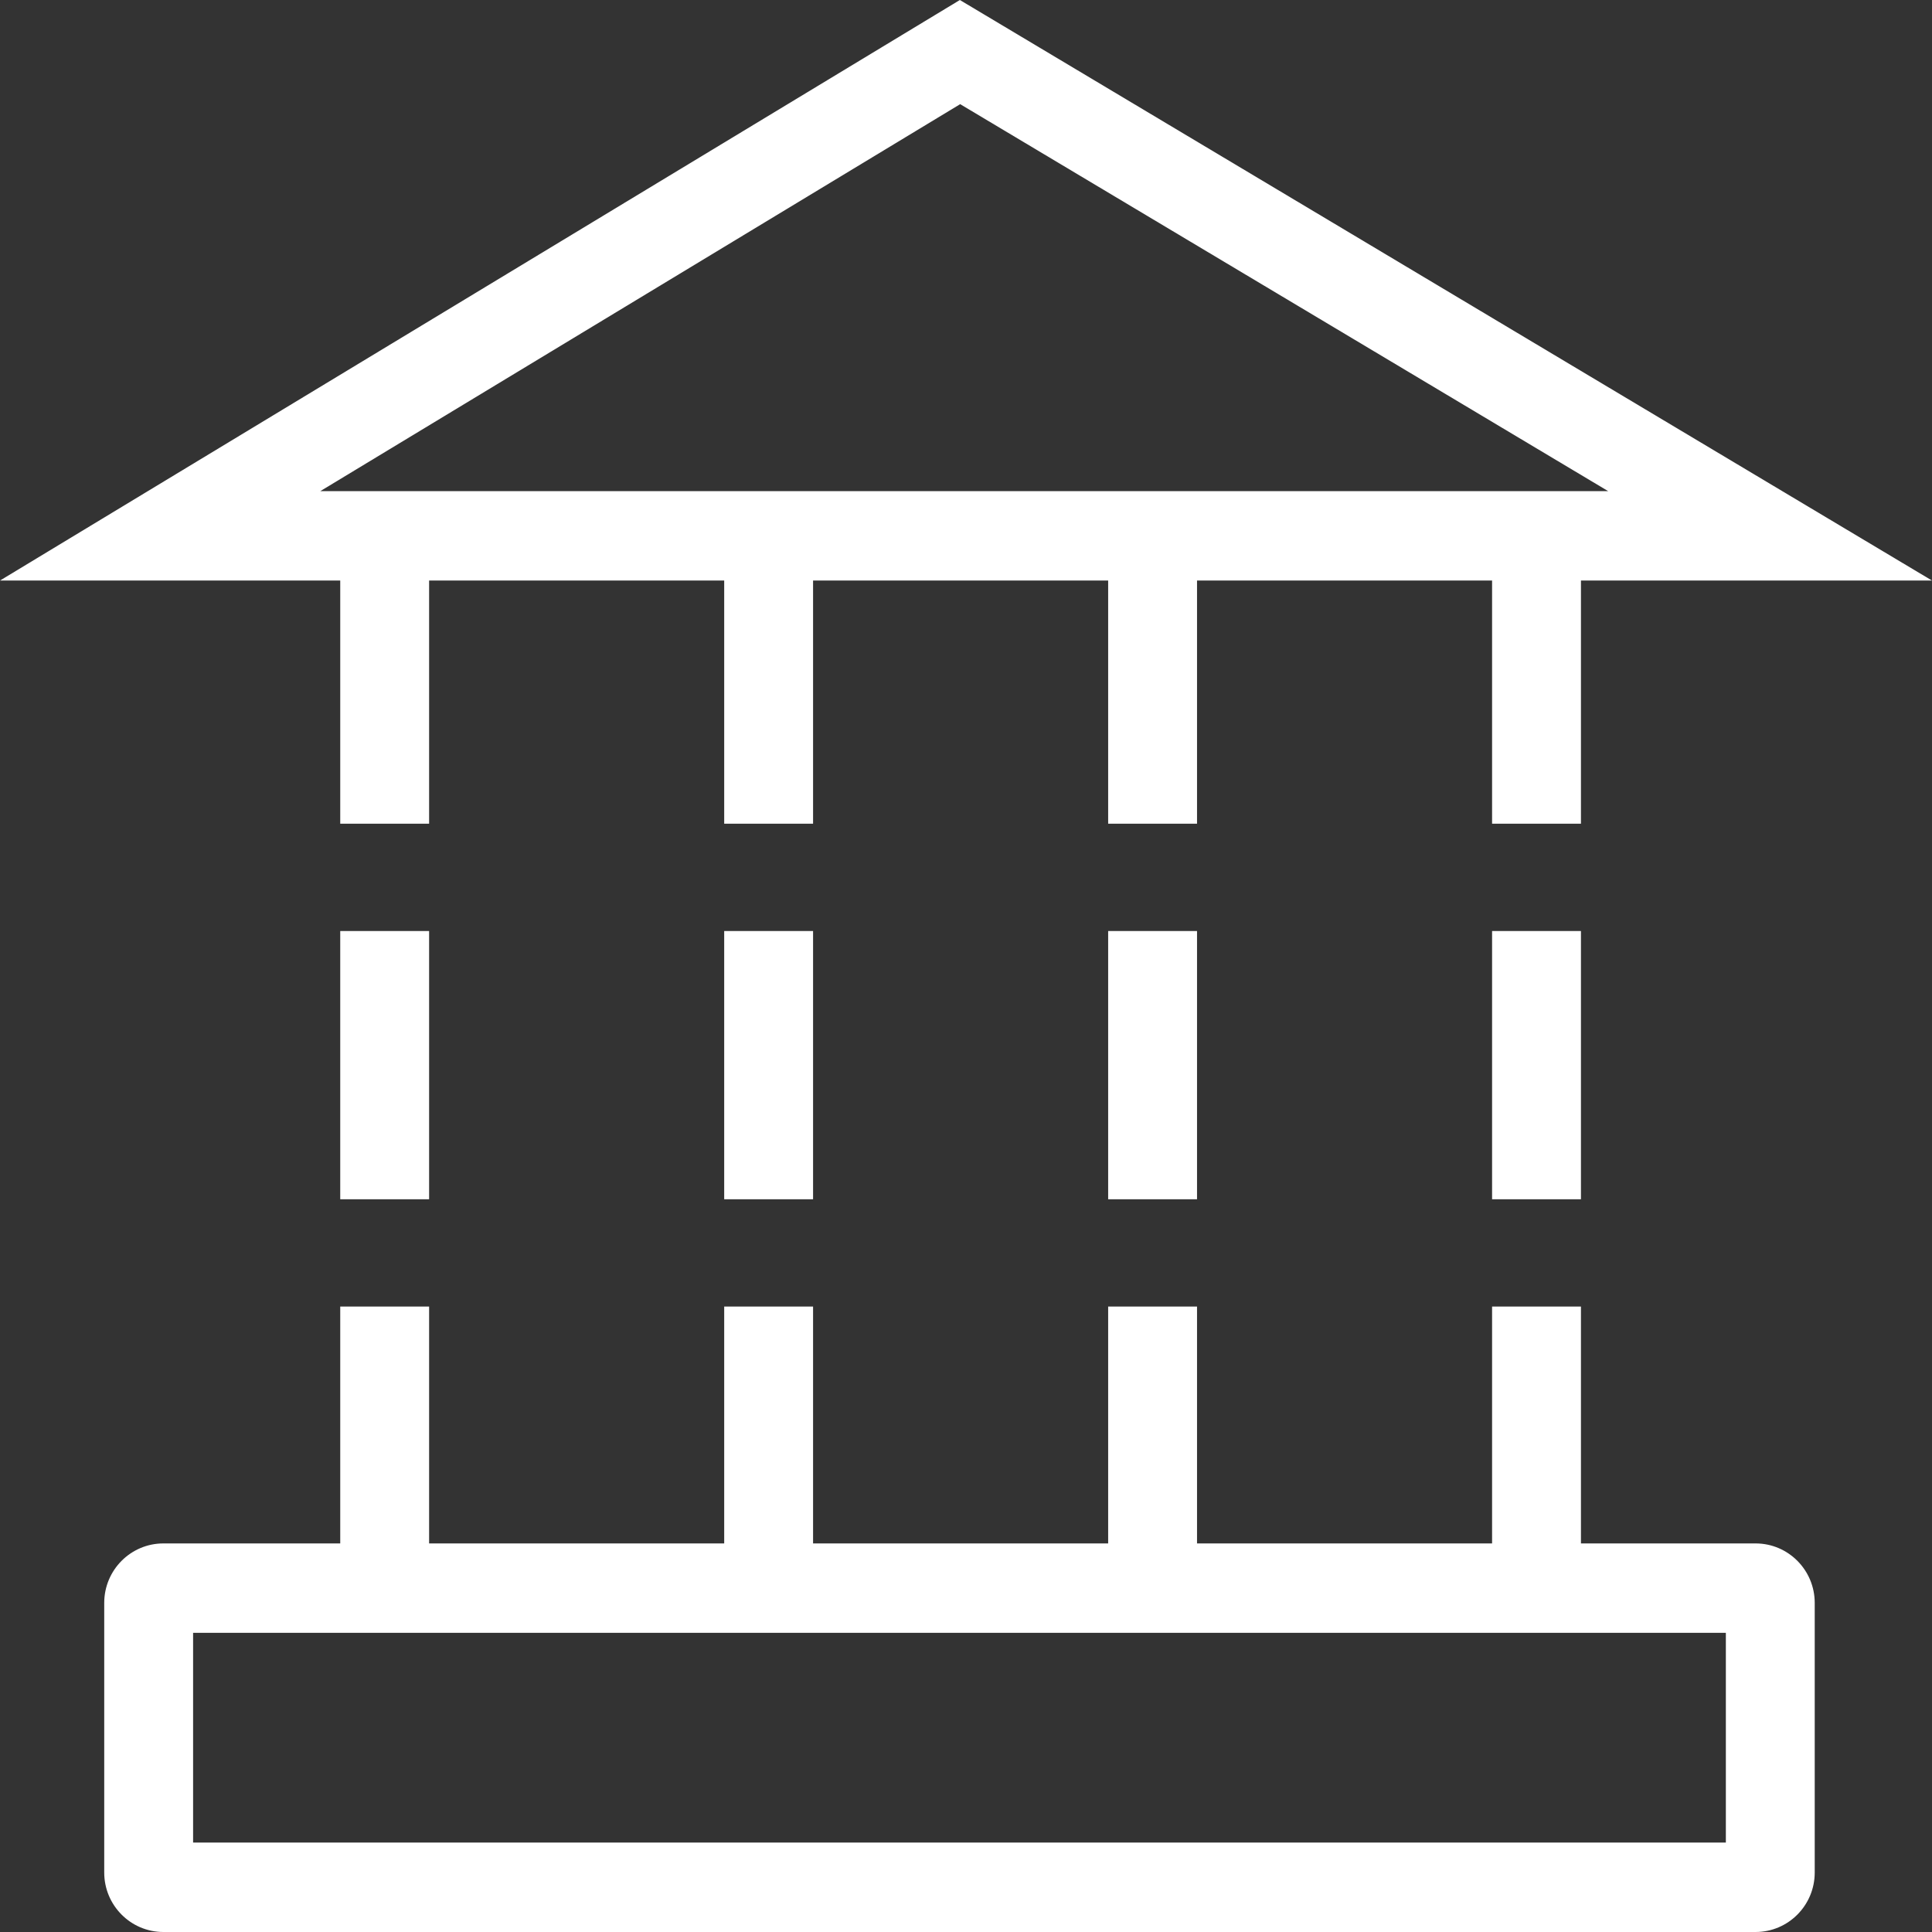 <?xml version="1.0" encoding="UTF-8"?>
<svg xmlns="http://www.w3.org/2000/svg" width="57" height="57" viewBox="0 0 57 57" fill="none">
  <rect x="0" y="0" width="57" height="57" fill="#333333" stroke="none"/>
  <path d="M10.038 24.302H12.66V17.128H21.366V24.302H23.988V17.128H32.694V24.302H35.316V17.128H44.021V24.302H46.643V17.128H57L28.319 0L0 17.128H10.038V24.302ZM28.328 3.073L47.446 14.49H9.45L28.328 3.073Z" fill="white"></path>
  <path d="M12.66 27.468H10.038V35.382H12.66V27.468Z" fill="white"></path>
  <path d="M46.643 27.468H44.021V35.382H46.643V27.468Z" fill="white"></path>
  <path d="M23.988 27.468H21.366V35.382H23.988V27.468Z" fill="white"></path>
  <path d="M35.316 27.468H32.694V35.382H35.316V27.468Z" fill="white"></path>
  <path d="M51.795 45.536H46.643V38.547H44.021V45.536H35.316V38.547H32.694V45.536H23.988V38.547H21.366V45.536H12.66V38.547H10.038V45.536H4.82C3.857 45.536 3.075 46.322 3.075 47.291V55.245C3.075 56.214 3.857 57 4.82 57H51.795C52.759 57 53.54 56.214 53.54 55.245V47.291C53.54 46.322 52.759 45.536 51.795 45.536ZM50.918 54.362H5.697V48.174H50.918V54.362Z" fill="white"></path>
</svg>
